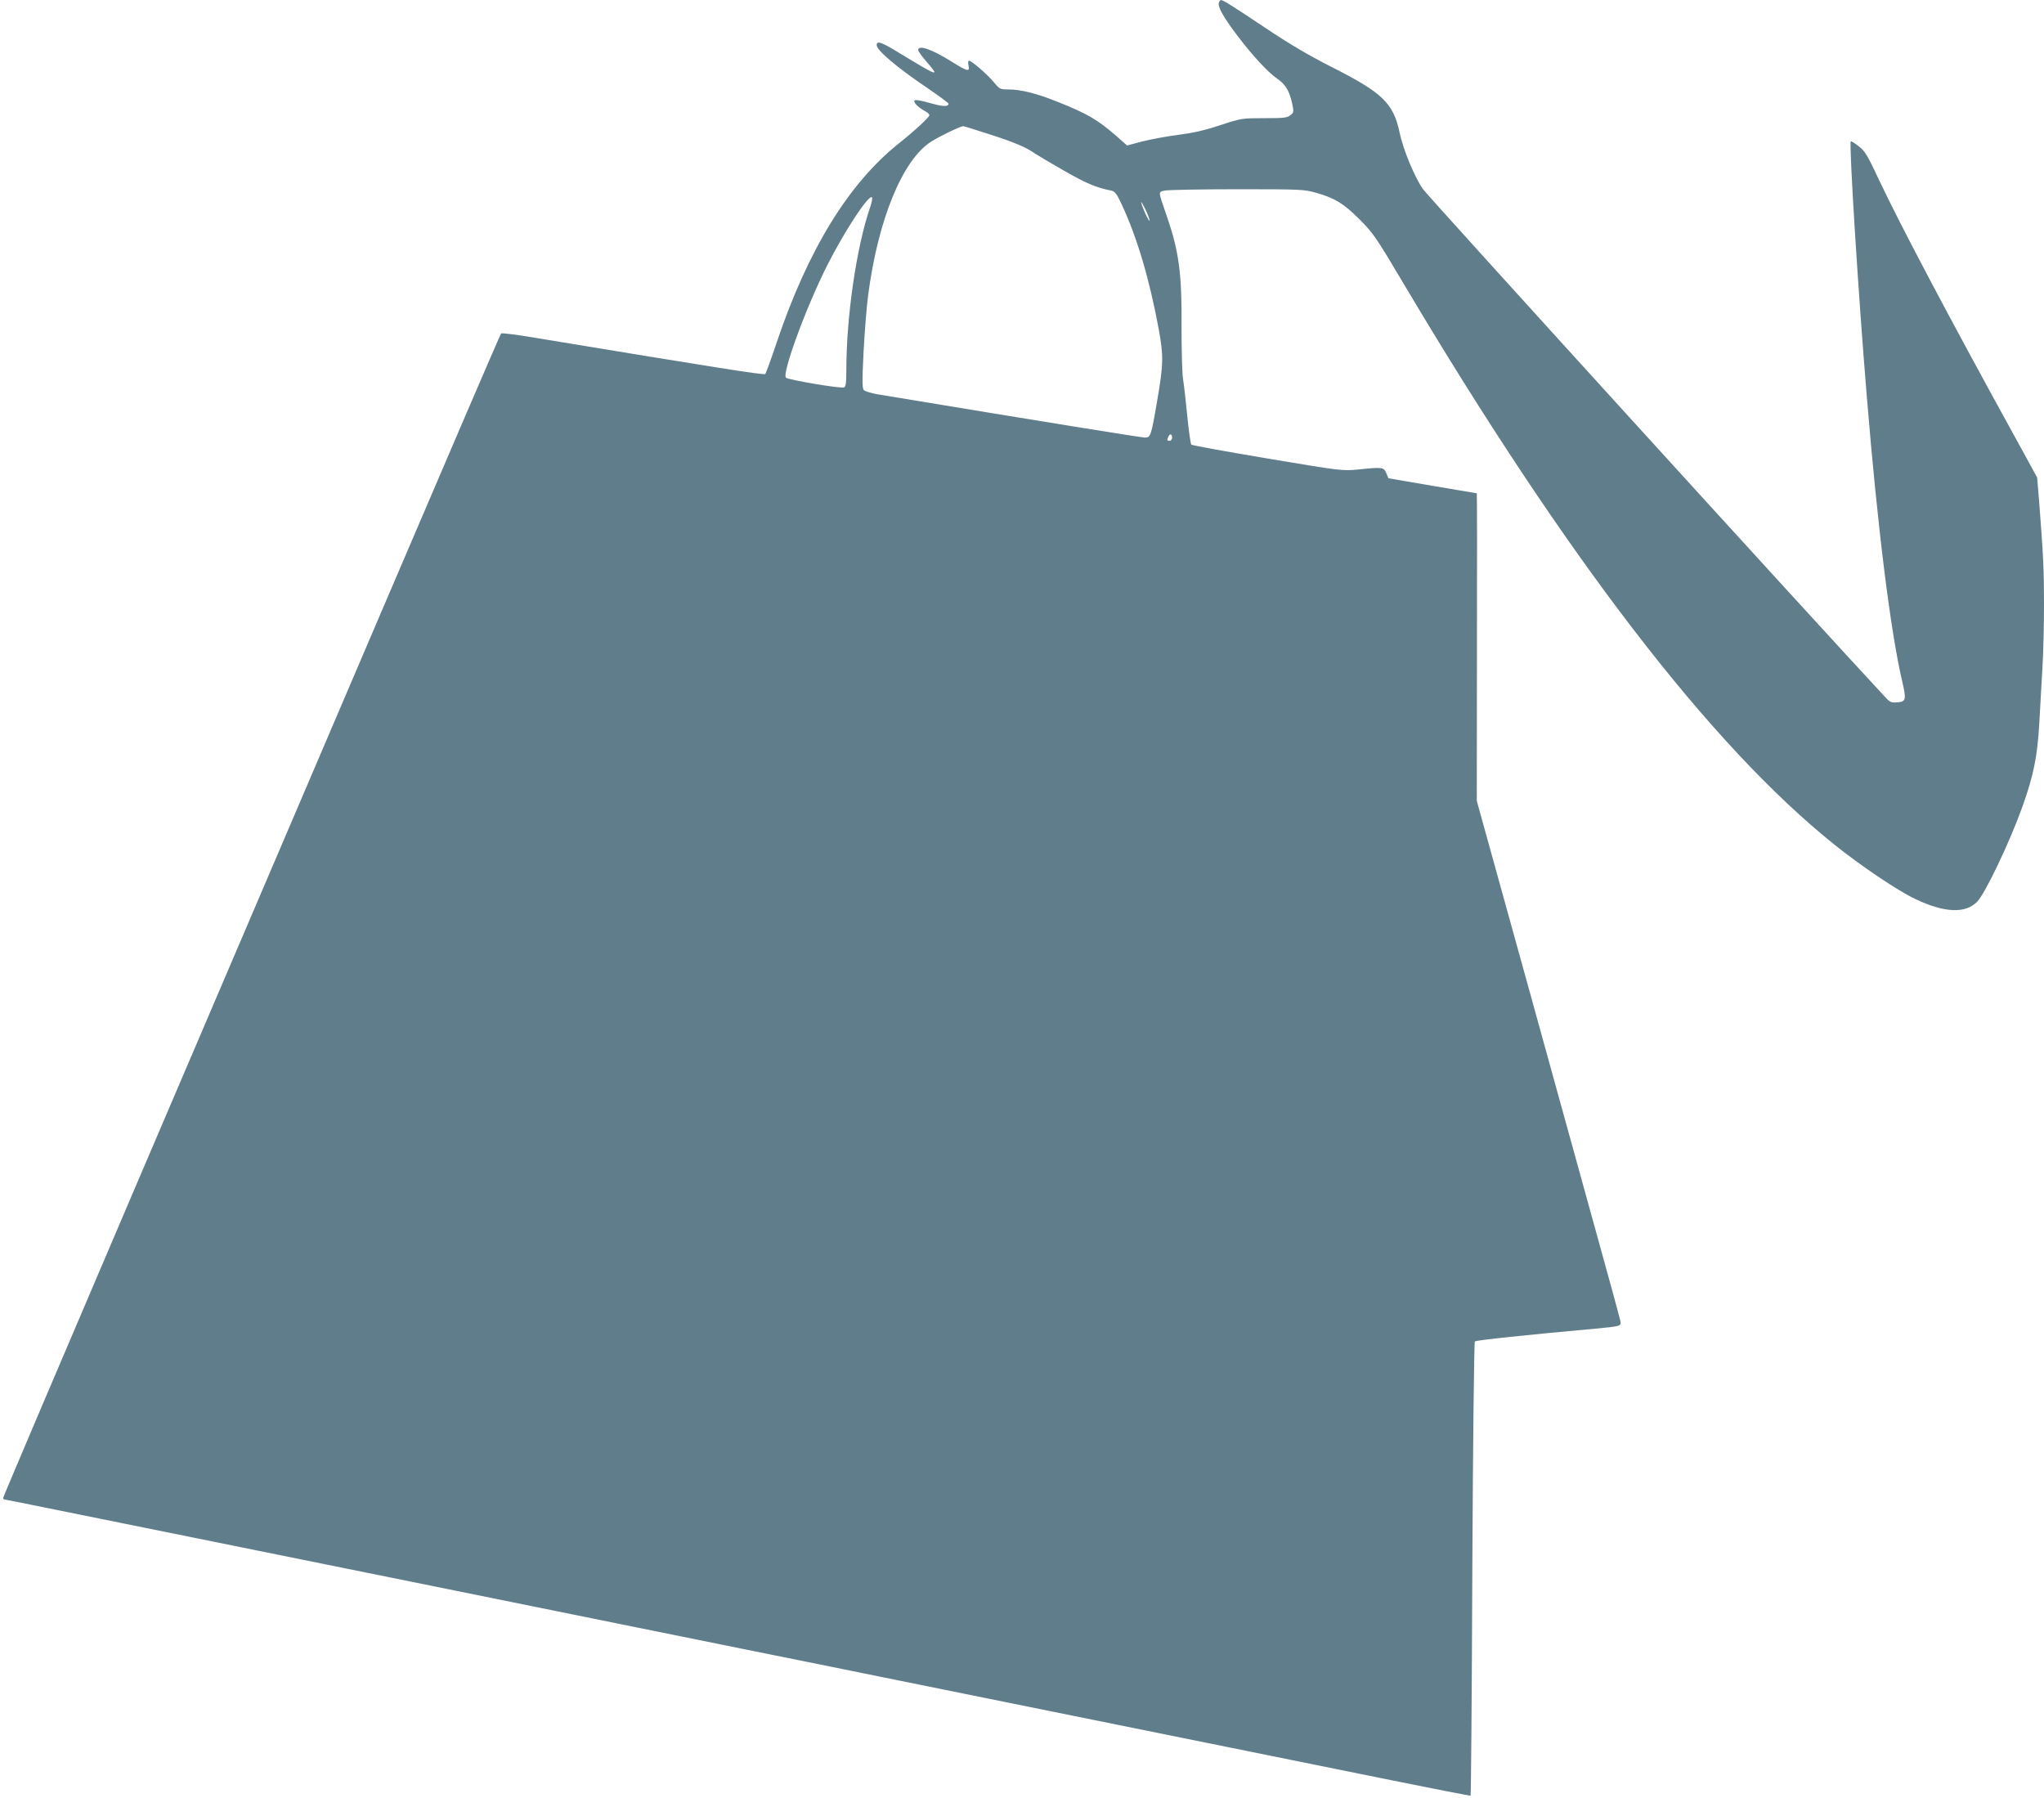 <?xml version="1.0" standalone="no"?>
<!DOCTYPE svg PUBLIC "-//W3C//DTD SVG 20010904//EN"
 "http://www.w3.org/TR/2001/REC-SVG-20010904/DTD/svg10.dtd">
<svg version="1.0" xmlns="http://www.w3.org/2000/svg"
 width="1280pt" height="1126pt" viewBox="0 0 1280 1126"
 preserveAspectRatio="xMidYMid meet">
<g transform="translate(0,1126) scale(0.1,-0.1)"
fill="#607d8b" stroke="none">
<path d="M7633 11244 c-9 -25 27 -90 114 -205 93 -123 191 -230 249 -270 53
-36 78 -77 95 -153 12 -57 12 -59 -10 -77 -20 -17 -42 -19 -164 -19 -139 0
-142 0 -276 -44 -99 -33 -172 -49 -266 -61 -72 -9 -172 -28 -223 -41 l-94 -25
-61 54 c-125 109 -185 144 -378 221 -128 51 -226 76 -306 76 -49 0 -54 2 -90
46 -41 49 -139 134 -155 134 -5 0 -7 -13 -3 -30 9 -42 -4 -39 -109 26 -121 76
-206 105 -206 71 0 -8 23 -40 50 -71 88 -101 81 -99 -168 52 -112 69 -142 79
-142 49 1 -33 129 -141 313 -265 75 -51 137 -97 137 -101 0 -21 -36 -19 -117
4 -52 15 -90 22 -96 16 -10 -10 24 -45 66 -67 15 -8 27 -19 27 -25 0 -13 -92
-98 -190 -176 -315 -251 -569 -663 -766 -1247 -35 -104 -67 -193 -72 -198 -8
-8 -315 41 -1442 227 -112 19 -208 31 -212 27 -5 -5 -343 -791 -752 -1748
-409 -956 -1109 -2593 -1555 -3636 -446 -1043 -811 -1901 -811 -1907 0 -6 4
-11 9 -11 4 0 120 -23 257 -51 297 -60 1427 -289 2519 -510 435 -88 923 -187
1085 -220 162 -33 516 -104 785 -159 270 -54 648 -131 840 -170 193 -39 548
-111 790 -160 564 -114 1397 -283 2415 -489 267 -54 487 -97 489 -95 3 2 8
641 11 1420 4 797 11 1419 16 1424 8 8 333 42 754 80 166 16 164 15 156 53 -4
18 -60 226 -126 462 -65 237 -266 961 -445 1610 l-327 1180 1 963 c1 529 1
962 -1 963 -2 0 -127 21 -278 47 l-275 47 -14 33 c-17 37 -22 38 -177 22 -98
-9 -104 -9 -567 69 -257 43 -472 82 -477 87 -4 5 -16 86 -25 179 -9 94 -21
199 -27 235 -5 36 -9 178 -9 315 3 340 -16 479 -90 695 -58 169 -58 157 -13
167 22 4 226 8 454 8 404 0 417 -1 495 -23 117 -34 170 -67 270 -167 84 -84
102 -110 274 -400 1018 -1714 1919 -2888 2696 -3512 164 -132 398 -290 506
-341 183 -88 315 -94 389 -20 51 51 203 369 285 597 69 193 93 312 105 513 6
101 15 260 20 353 6 94 10 273 10 400 0 216 -4 303 -31 652 l-12 143 -149 272
c-401 728 -711 1315 -838 1585 -75 160 -90 186 -130 217 -24 19 -47 33 -50 31
-12 -8 47 -960 101 -1605 67 -816 148 -1463 220 -1772 28 -119 25 -132 -29
-136 -37 -3 -47 1 -70 26 -454 487 -2870 3143 -2903 3190 -53 79 -122 246
-144 350 -39 186 -106 251 -429 414 -142 72 -264 144 -416 246 -202 135 -261
172 -275 172 -3 0 -8 -7 -12 -16z m-1436 -825 c155 -50 231 -82 285 -121 15
-10 99 -60 185 -109 141 -80 198 -104 294 -123 21 -5 33 -21 62 -83 98 -210
175 -470 233 -783 31 -168 30 -220 -10 -453 -37 -217 -41 -227 -76 -227 -23 0
-599 93 -1675 271 -38 7 -76 18 -84 25 -12 11 -13 46 -3 243 7 126 19 283 28
348 61 474 215 852 395 966 53 34 182 96 201 97 4 0 78 -23 165 -51z m-748
-457 c-85 -246 -149 -684 -149 -1017 0 -83 -3 -107 -15 -111 -21 -8 -348 47
-363 61 -27 25 127 444 259 705 109 215 256 439 279 425 5 -3 0 -31 -11 -63z
m1750 -82 c-1 -17 -43 72 -52 110 -4 14 6 -2 23 -35 16 -33 29 -67 29 -75z
m141 -1360 c0 -11 -7 -20 -15 -20 -17 0 -18 2 -9 24 9 23 24 20 24 -4z"/>
</g>
</svg>
